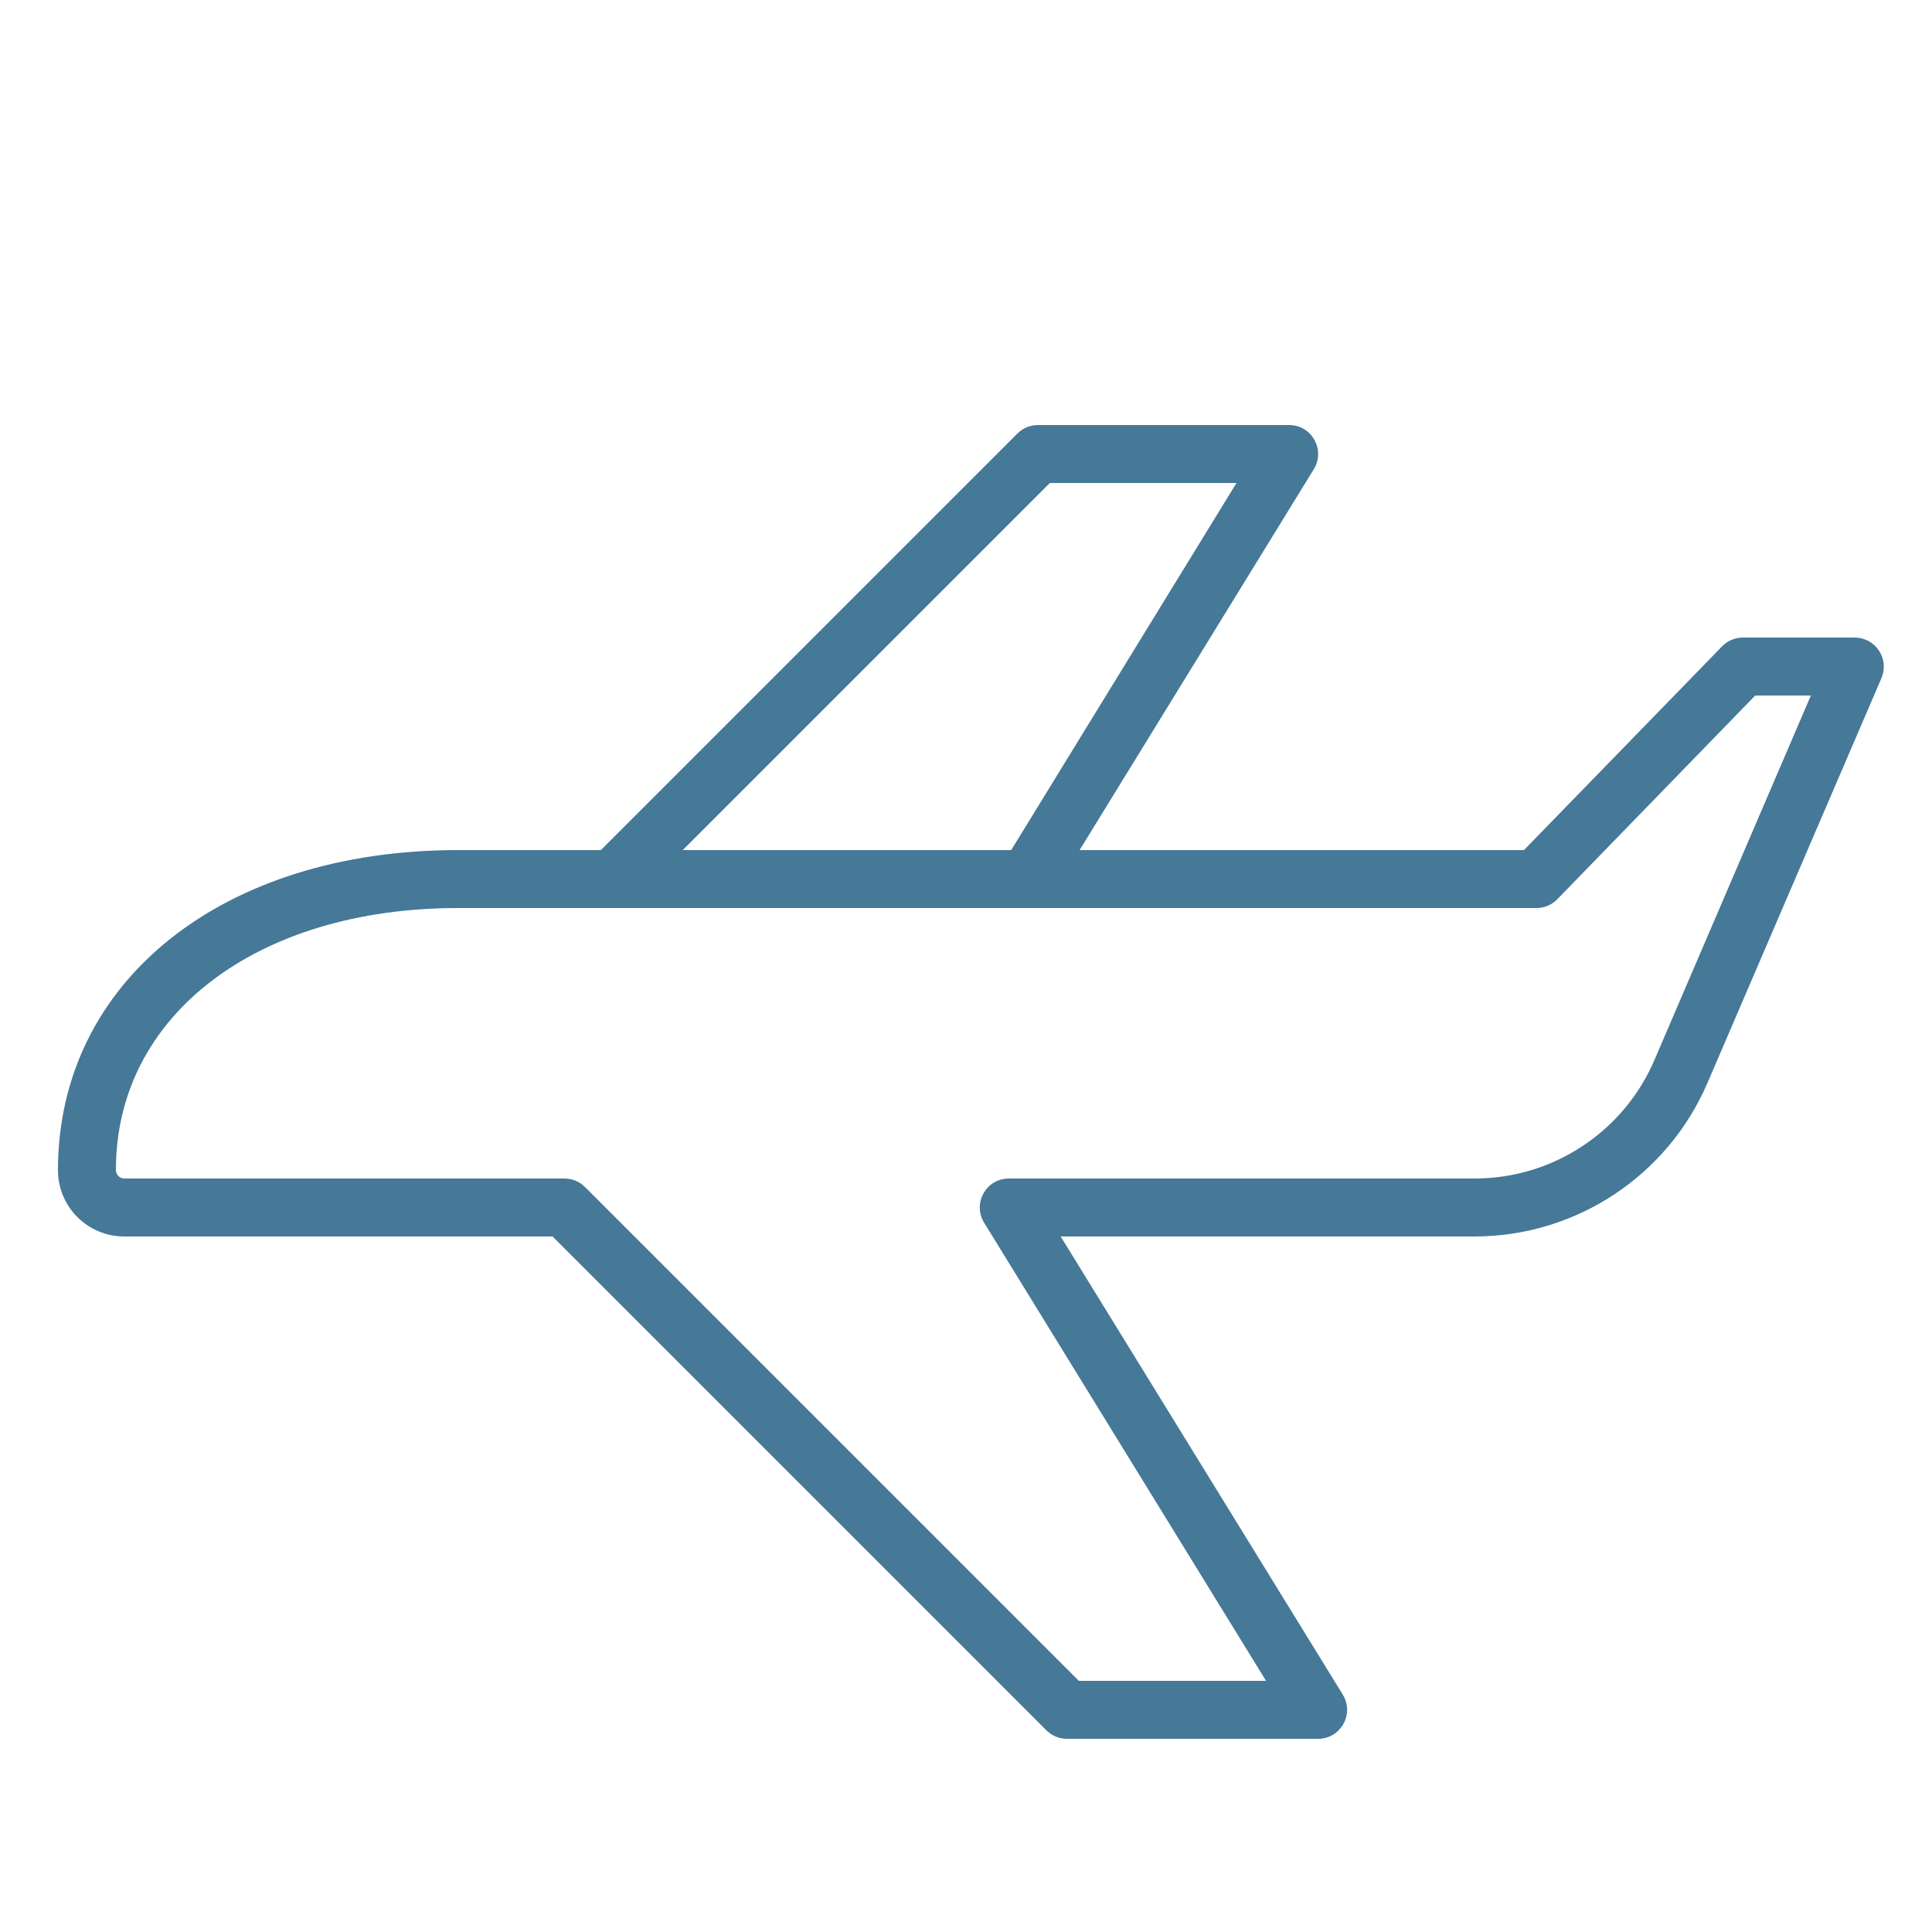 <?xml version="1.0" encoding="UTF-8"?> <svg xmlns="http://www.w3.org/2000/svg" viewBox="1950 2450 100 100" width="100" height="100"><path fill="#467898" stroke="none" fill-opacity="1" stroke-width="1" stroke-opacity="1" color="rgb(51, 51, 51)" fill-rule="evenodd" id="tSvg32a700fb97" title="Path 6" d="M 2047.25 2483.67 C 2046.972 2483.251 2046.503 2483 2046 2483 C 2044.073 2483 2042.147 2483 2040.22 2483 C 2039.814 2482.998 2039.424 2483.16 2039.14 2483.45 C 2035.72 2486.967 2032.3 2490.483 2028.88 2494 C 2021.213 2494 2013.547 2494 2005.88 2494 C 2009.92 2487.43 2013.96 2480.86 2018 2474.29 C 2018.608 2473.308 2017.926 2472.037 2016.772 2472.001 C 2016.754 2472 2016.737 2472 2016.72 2472 C 2012.387 2472 2008.053 2472 2003.72 2472 C 2003.322 2472 2002.941 2472.159 2002.66 2472.44 C 1995.473 2479.627 1988.287 2486.813 1981.1 2494 C 1978.633 2494 1976.167 2494 1973.7 2494 C 1961.51 2494 1953 2500.8 1953 2510.57 C 1953 2512.464 1954.536 2514 1956.43 2514 C 1963.82 2514 1971.21 2514 1978.6 2514 C 1987.12 2522.52 1995.64 2531.04 2004.16 2539.56 C 2004.441 2539.841 2004.822 2540 2005.22 2540 C 2009.553 2540 2013.887 2540 2018.22 2540 C 2019.375 2540.004 2020.1 2538.756 2019.526 2537.754 C 2019.518 2537.739 2019.509 2537.725 2019.5 2537.71 C 2014.633 2529.807 2009.767 2521.903 2004.9 2514 C 2012.04 2514 2019.18 2514 2026.32 2514 C 2031.587 2513.997 2036.342 2510.848 2038.4 2506 C 2041.4 2499.02 2044.4 2492.04 2047.4 2485.06 C 2047.582 2484.6 2047.526 2484.08 2047.25 2483.67C 2047.25 2483.67 2047.25 2483.67 2047.25 2483.67Z M 2004.34 2475 C 2007.56 2475 2010.78 2475 2014 2475 C 2010.113 2481.333 2006.227 2487.667 2002.34 2494 C 1996.673 2494 1991.007 2494 1985.34 2494C 1991.673 2487.667 1998.007 2481.333 2004.34 2475Z M 2035.64 2504.85 C 2034.046 2508.582 2030.378 2511.002 2026.32 2511 C 2018.287 2511 2010.253 2511 2002.22 2511 C 2001.065 2510.996 2000.34 2512.244 2000.914 2513.246 C 2000.922 2513.261 2000.931 2513.275 2000.94 2513.29 C 2005.803 2521.193 2010.667 2529.097 2015.53 2537 C 2012.3 2537 2009.07 2537 2005.84 2537 C 1997.32 2528.48 1988.8 2519.96 1980.28 2511.44 C 1979.999 2511.159 1979.618 2511 1979.22 2511 C 1971.623 2511 1964.027 2511 1956.43 2511 C 1956.183 2510.995 1955.989 2510.787 1956 2510.54 C 1956 2502.57 1963.28 2497 1973.7 2497 C 1992.307 2497 2010.913 2497 2029.52 2497 C 2029.926 2497.002 2030.316 2496.84 2030.6 2496.55 C 2034.017 2493.033 2037.433 2489.517 2040.85 2486 C 2041.81 2486 2042.77 2486 2043.73 2486C 2041.033 2492.283 2038.337 2498.567 2035.64 2504.85Z"></path><defs> </defs></svg> 